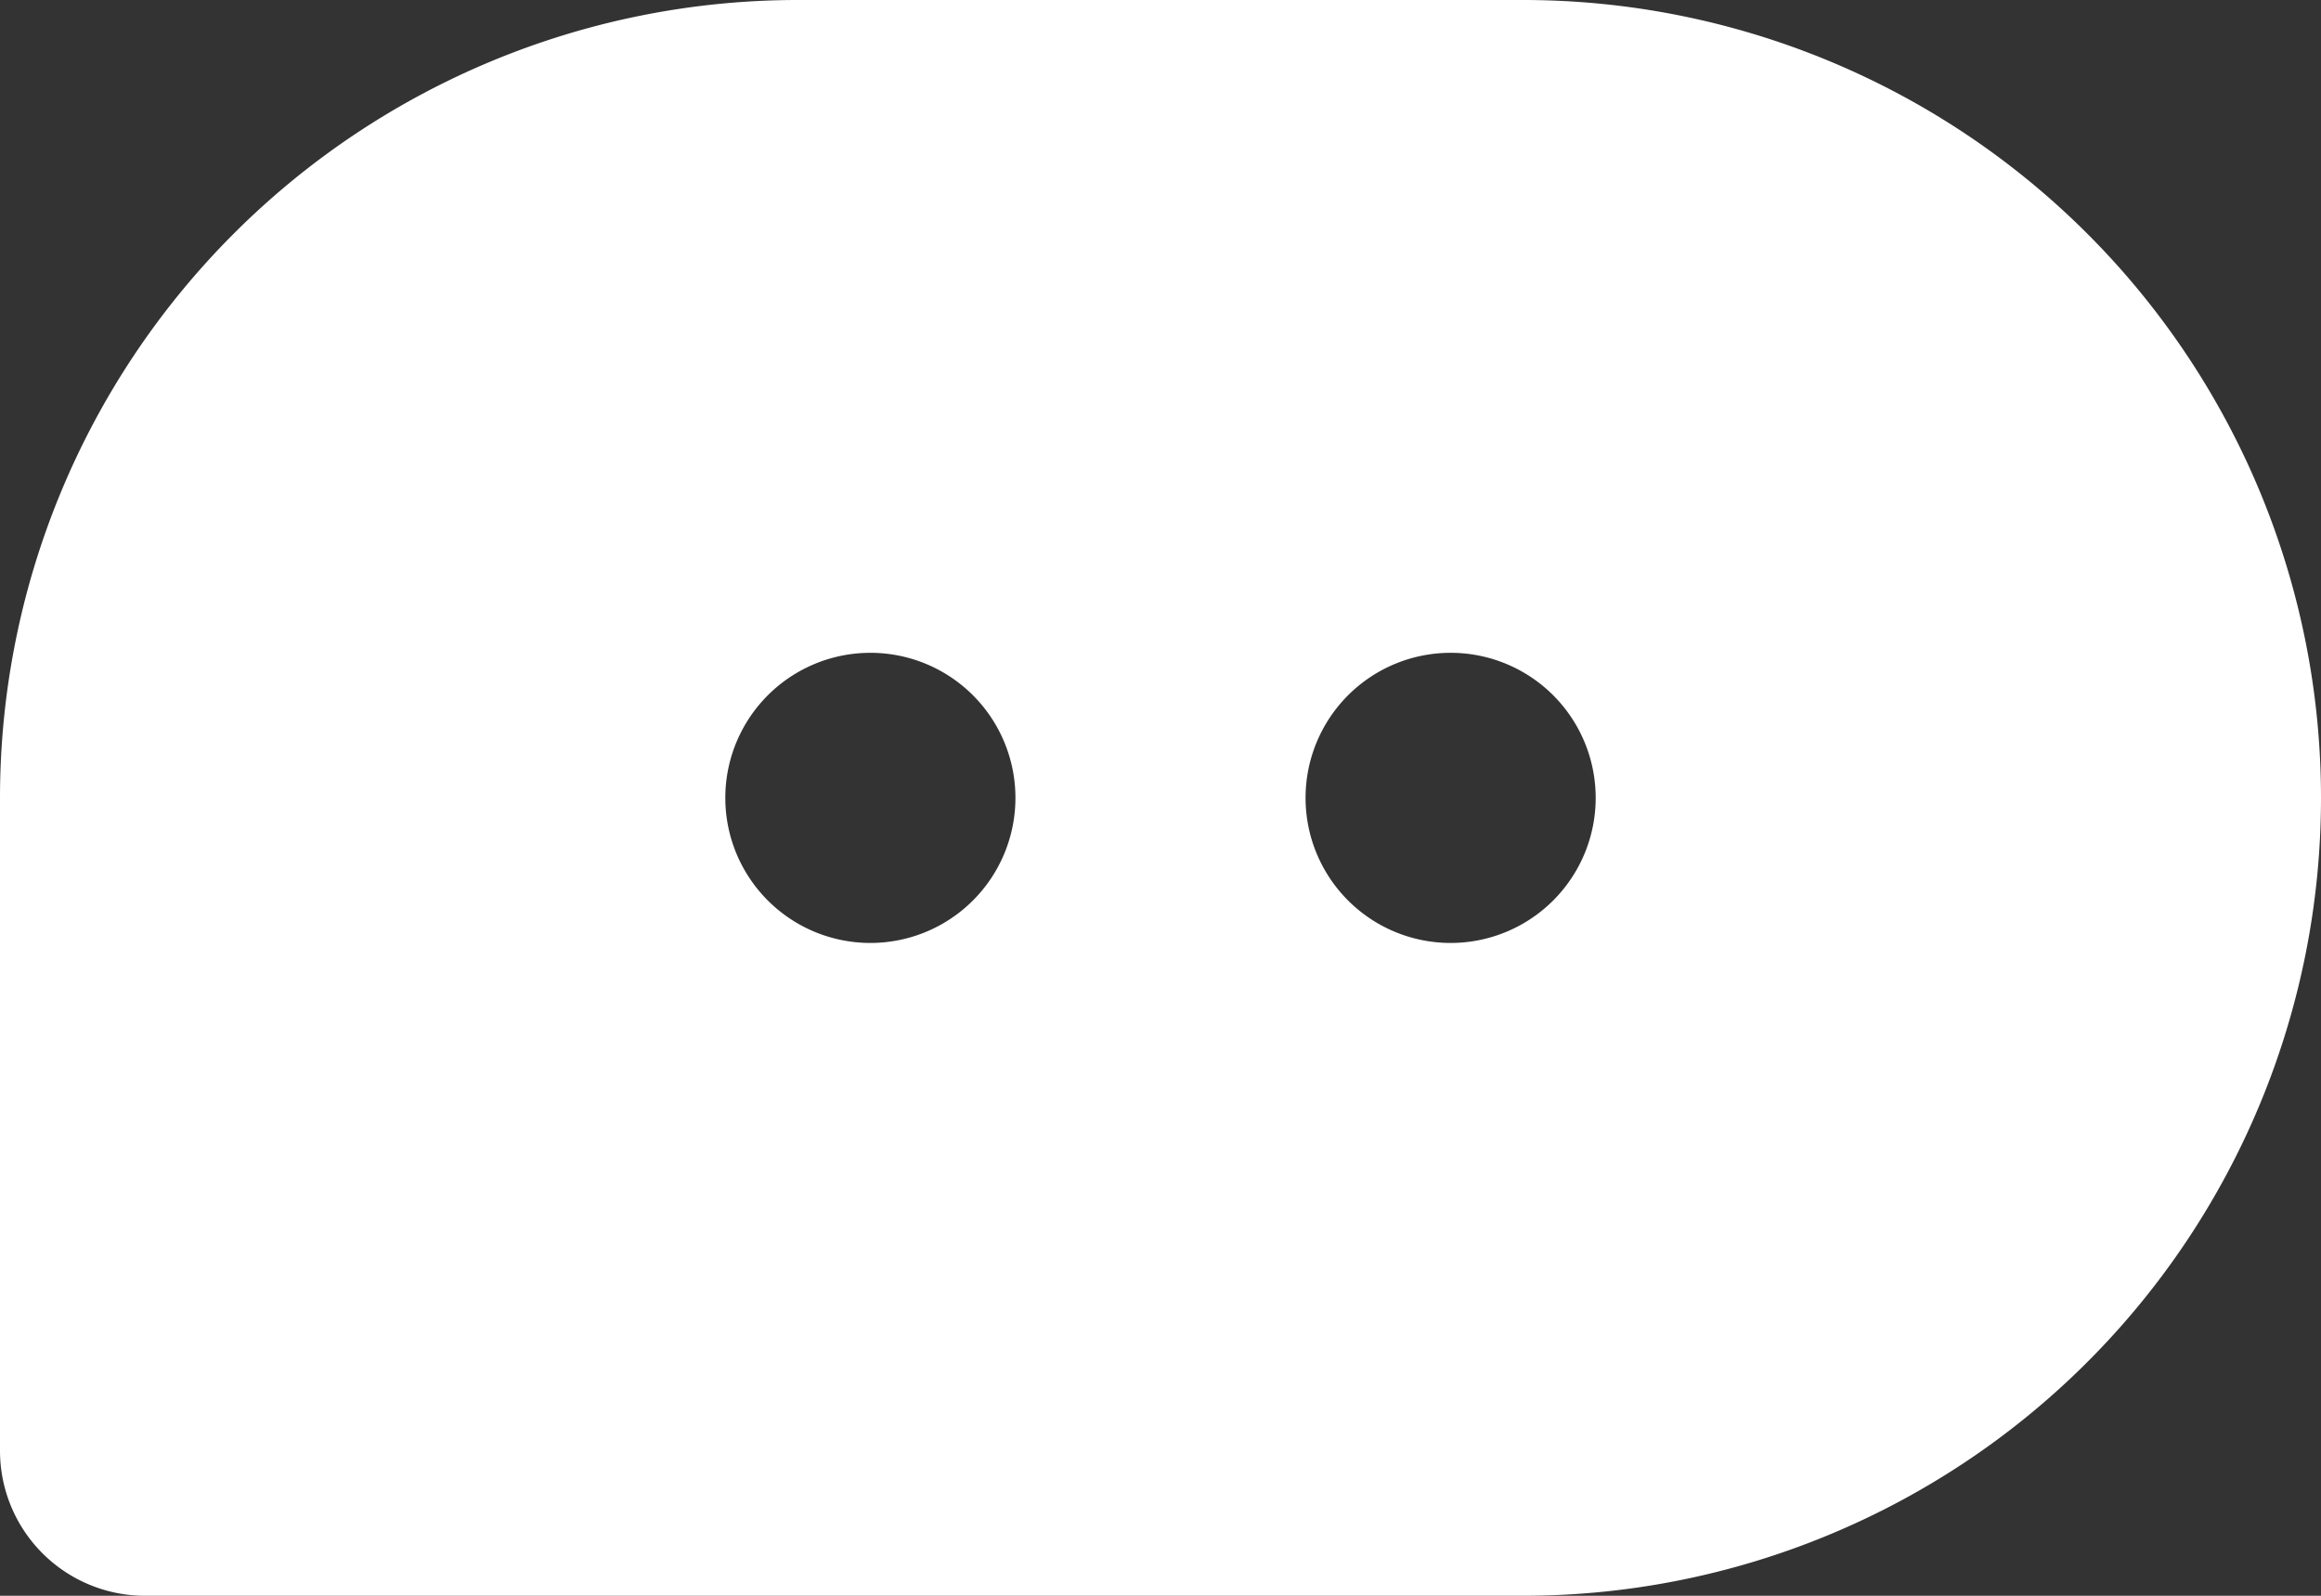 <svg id="Group_13" data-name="Group 13" xmlns="http://www.w3.org/2000/svg" width="100" height="68.75" viewBox="0 0 100 68.75">
  <rect x="0" y="0" width="100" height="68.75" fill="#333333" stroke="none"/>
  <g id="Group_12" data-name="Group 12">
    <g id="Group_11" data-name="Group 11">
      <path id="Path_21" data-name="Path 21" d="M65.625,0a34.375,34.375,0,0,1,0,68.75H6.25A6.248,6.248,0,0,1,0,62.5V34.375A34.376,34.376,0,0,1,34.375,0ZM62.5,28.125a6.25,6.25,0,1,0,6.25,6.25A6.248,6.248,0,0,0,62.5,28.125Zm-25,0a6.25,6.25,0,1,0,6.25,6.25A6.248,6.248,0,0,0,37.5,28.125Z" fill="#fff"/>
    </g>
  </g>
</svg>
